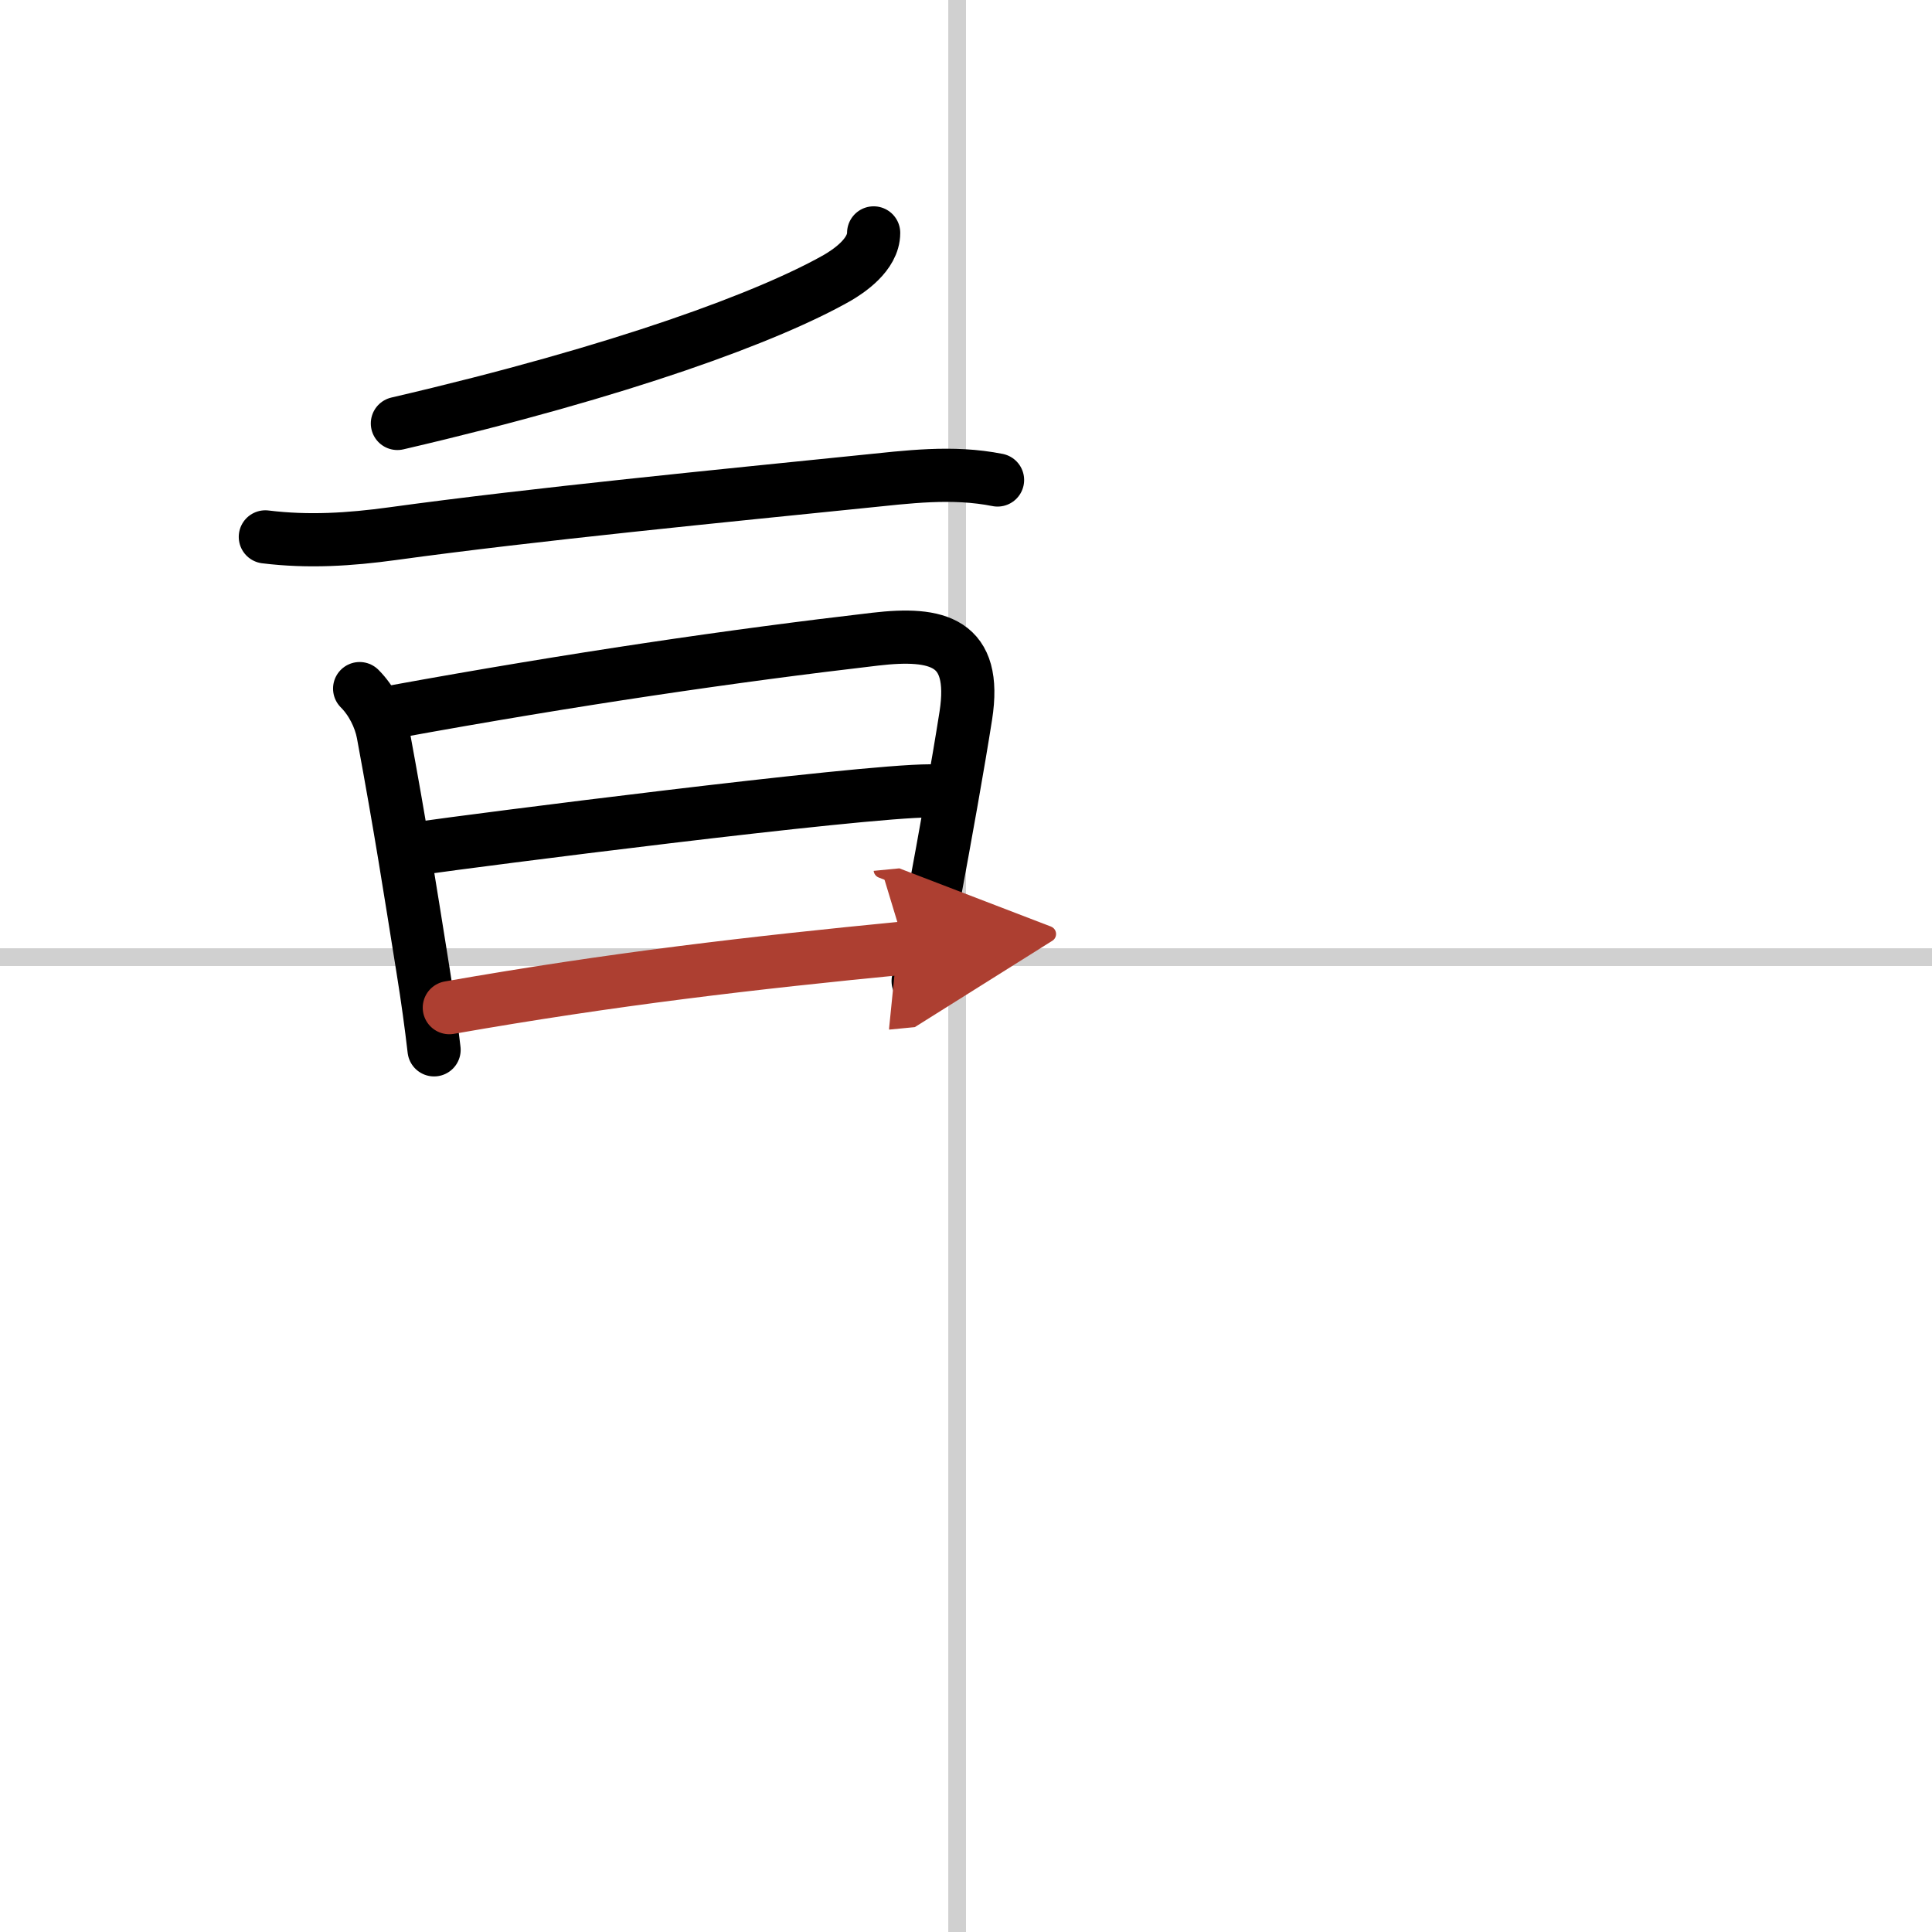 <svg width="400" height="400" viewBox="0 0 109 109" xmlns="http://www.w3.org/2000/svg"><defs><marker id="a" markerWidth="4" orient="auto" refX="1" refY="5" viewBox="0 0 10 10"><polyline points="0 0 10 5 0 10 1 5" fill="#ad3f31" stroke="#ad3f31"/></marker></defs><g fill="none" stroke="#000" stroke-linecap="round" stroke-linejoin="round" stroke-width="3"><rect width="100%" height="100%" fill="#fff" stroke="#fff"/><line x1="54" x2="54" y2="109" stroke="#d0d0d0" stroke-width="1"/><line x2="109" y1="54" y2="54" stroke="#d0d0d0" stroke-width="1"/><path d="m49.29 13.14c0 1.24-1.44 2.18-2.06 2.54-3.81 2.16-11.99 5.23-24.81 8.21"/><path d="m14.97 30.29c2.43 0.3 4.76 0.15 7.17-0.18 7.99-1.1 18.77-2.15 26.5-2.94 2.58-0.26 5.07-0.6 7.64-0.09"/><path d="m20.29 38.85c0.68 0.68 1.15 1.63 1.32 2.51 1.02 5.52 1.49 8.6 2.25 13.34 0.26 1.6 0.47 3.15 0.63 4.53"/><path d="m22.2 40.16c10.21-1.86 19.18-3.17 27.18-4.1 3.52-0.41 5.76 0.13 5.11 4.31-0.43 2.74-1.12 6.6-1.88 10.69-0.27 1.46-0.55 2.92-0.81 4.29"/><path d="m23.74 47.85c2.83-0.41 24.76-3.23 28.72-3.23"/><path d="m25.35 56.85c9.23-1.62 17.09-2.53 25.72-3.37" marker-end="url(#a)" stroke="#ad3f31"/></g></svg>
